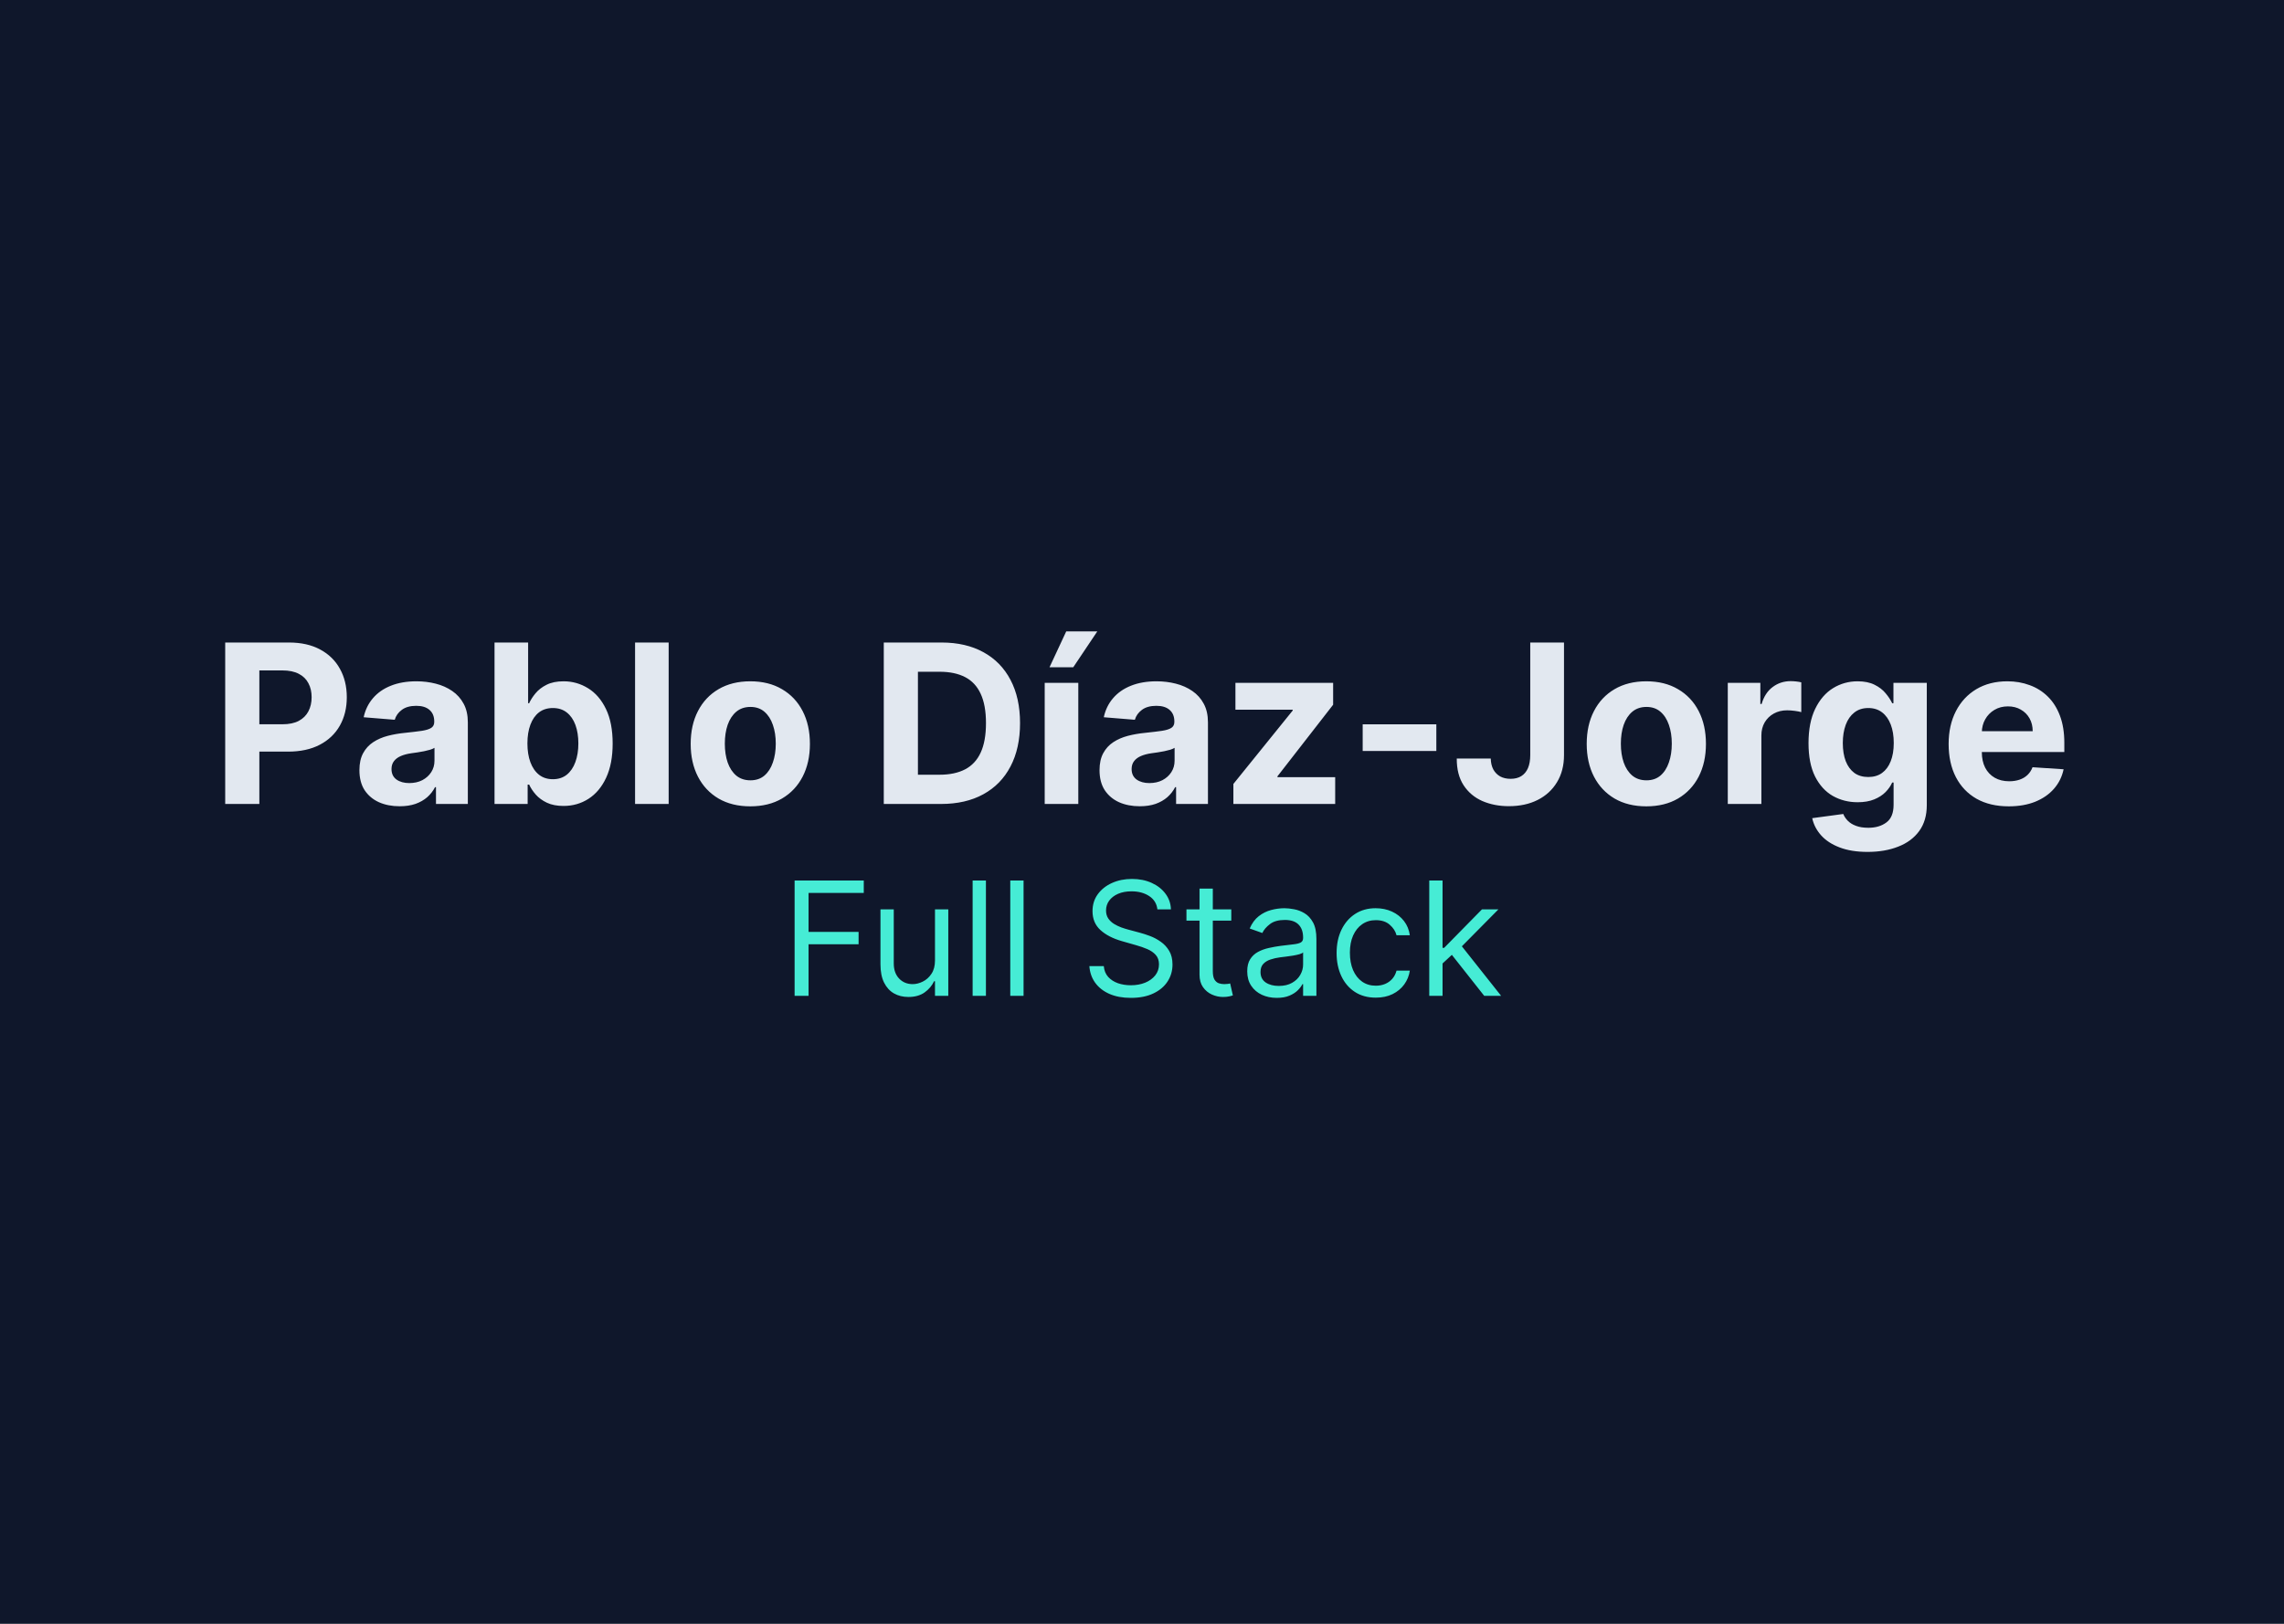 <svg width="1440" height="1024" viewBox="0 0 1440 1024" fill="none" xmlns="http://www.w3.org/2000/svg">
<g clip-path="url(#clip0_3_2)">
<rect width="1440" height="1024" fill="#0F172B"/>
<path d="M141.984 507V405.182H182.155C189.877 405.182 196.456 406.657 201.892 409.607C207.327 412.523 211.47 416.583 214.321 421.787C217.204 426.957 218.646 432.923 218.646 439.685C218.646 446.446 217.188 452.412 214.271 457.582C211.354 462.753 207.129 466.78 201.594 469.663C196.092 472.547 189.43 473.989 181.608 473.989H156.004V456.737H178.128C182.271 456.737 185.684 456.025 188.369 454.599C191.087 453.141 193.109 451.136 194.434 448.584C195.793 445.999 196.473 443.032 196.473 439.685C196.473 436.304 195.793 433.354 194.434 430.835C193.109 428.283 191.087 426.311 188.369 424.919C185.651 423.494 182.204 422.781 178.028 422.781H163.511V507H141.984ZM251.956 508.442C247.084 508.442 242.742 507.597 238.93 505.906C235.119 504.183 232.103 501.647 229.882 498.3C227.694 494.919 226.601 490.71 226.601 485.672C226.601 481.429 227.38 477.866 228.937 474.983C230.495 472.099 232.616 469.779 235.301 468.023C237.986 466.266 241.035 464.94 244.449 464.045C247.896 463.151 251.508 462.521 255.287 462.156C259.728 461.692 263.308 461.261 266.025 460.864C268.743 460.433 270.715 459.803 271.942 458.974C273.168 458.146 273.781 456.92 273.781 455.295V454.997C273.781 451.848 272.787 449.412 270.798 447.689C268.843 445.965 266.059 445.104 262.446 445.104C258.634 445.104 255.602 445.949 253.348 447.639C251.094 449.296 249.603 451.384 248.873 453.903L229.285 452.312C230.28 447.672 232.235 443.662 235.152 440.281C238.068 436.867 241.83 434.249 246.437 432.426C251.077 430.57 256.447 429.642 262.545 429.642C266.788 429.642 270.848 430.139 274.726 431.134C278.637 432.128 282.1 433.669 285.116 435.757C288.166 437.845 290.568 440.53 292.325 443.811C294.082 447.059 294.96 450.954 294.96 455.494V507H274.875V496.411H274.278C273.052 498.797 271.411 500.902 269.356 502.724C267.301 504.514 264.832 505.923 261.949 506.95C259.065 507.945 255.734 508.442 251.956 508.442ZM258.021 493.825C261.137 493.825 263.888 493.212 266.274 491.986C268.66 490.726 270.533 489.036 271.892 486.915C273.251 484.794 273.93 482.391 273.93 479.706V471.602C273.267 472.033 272.356 472.431 271.196 472.795C270.069 473.127 268.793 473.442 267.368 473.74C265.943 474.005 264.517 474.254 263.092 474.486C261.667 474.685 260.374 474.867 259.214 475.033C256.729 475.397 254.558 475.977 252.702 476.773C250.845 477.568 249.404 478.645 248.376 480.004C247.349 481.33 246.835 482.987 246.835 484.976C246.835 487.859 247.879 490.063 249.967 491.588C252.088 493.08 254.773 493.825 258.021 493.825ZM311.789 507V405.182H332.968V443.463H333.614C334.542 441.408 335.885 439.32 337.641 437.199C339.431 435.045 341.751 433.255 344.601 431.83C347.485 430.371 351.064 429.642 355.34 429.642C360.908 429.642 366.046 431.1 370.752 434.017C375.458 436.901 379.22 441.259 382.037 447.092C384.855 452.893 386.263 460.168 386.263 468.918C386.263 477.436 384.888 484.628 382.137 490.494C379.419 496.328 375.707 500.752 371.001 503.768C366.327 506.751 361.09 508.243 355.29 508.243C351.18 508.243 347.684 507.563 344.8 506.205C341.95 504.846 339.613 503.139 337.79 501.084C335.967 498.996 334.575 496.891 333.614 494.77H332.67V507H311.789ZM332.52 468.818C332.52 473.359 333.15 477.32 334.41 480.7C335.669 484.081 337.492 486.716 339.878 488.605C342.265 490.461 345.165 491.389 348.579 491.389C352.026 491.389 354.942 490.445 357.329 488.555C359.715 486.633 361.521 483.982 362.748 480.601C364.007 477.187 364.637 473.259 364.637 468.818C364.637 464.41 364.024 460.532 362.797 457.185C361.571 453.837 359.765 451.219 357.378 449.33C354.992 447.44 352.059 446.496 348.579 446.496C345.132 446.496 342.215 447.407 339.829 449.23C337.475 451.053 335.669 453.638 334.41 456.986C333.15 460.333 332.52 464.277 332.52 468.818ZM421.574 405.182V507H400.395V405.182H421.574ZM473.042 508.491C465.32 508.491 458.641 506.851 453.007 503.57C447.406 500.255 443.08 495.648 440.031 489.749C436.982 483.816 435.457 476.938 435.457 469.116C435.457 461.228 436.982 454.334 440.031 448.435C443.08 442.502 447.406 437.895 453.007 434.614C458.641 431.299 465.32 429.642 473.042 429.642C480.765 429.642 487.427 431.299 493.028 434.614C498.663 437.895 503.005 442.502 506.054 448.435C509.103 454.334 510.628 461.228 510.628 469.116C510.628 476.938 509.103 483.816 506.054 489.749C503.005 495.648 498.663 500.255 493.028 503.57C487.427 506.851 480.765 508.491 473.042 508.491ZM473.142 492.085C476.655 492.085 479.588 491.091 481.942 489.102C484.295 487.08 486.068 484.33 487.261 480.849C488.488 477.369 489.101 473.409 489.101 468.967C489.101 464.526 488.488 460.565 487.261 457.085C486.068 453.605 484.295 450.854 481.942 448.832C479.588 446.811 476.655 445.8 473.142 445.8C469.595 445.8 466.613 446.811 464.193 448.832C461.807 450.854 460 453.605 458.774 457.085C457.581 460.565 456.984 464.526 456.984 468.967C456.984 473.409 457.581 477.369 458.774 480.849C460 484.33 461.807 487.08 464.193 489.102C466.613 491.091 469.595 492.085 473.142 492.085ZM593.293 507H557.199V405.182H593.591C603.833 405.182 612.649 407.22 620.04 411.297C627.431 415.34 633.115 421.157 637.093 428.747C641.103 436.337 643.108 445.419 643.108 455.991C643.108 466.598 641.103 475.712 637.093 483.335C633.115 490.958 627.398 496.808 619.941 500.885C612.516 504.962 603.634 507 593.293 507ZM578.726 488.555H592.398C598.762 488.555 604.114 487.429 608.456 485.175C612.831 482.888 616.112 479.358 618.3 474.585C620.521 469.779 621.631 463.581 621.631 455.991C621.631 448.468 620.521 442.32 618.3 437.547C616.112 432.774 612.848 429.261 608.506 427.007C604.164 424.753 598.811 423.626 592.448 423.626H578.726V488.555ZM658.657 507V430.636H679.836V507H658.657ZM661.689 420.793L672.229 398.172H691.817L676.654 420.793H661.689ZM718.577 508.442C713.705 508.442 709.363 507.597 705.551 505.906C701.74 504.183 698.724 501.647 696.503 498.3C694.316 494.919 693.222 490.71 693.222 485.672C693.222 481.429 694.001 477.866 695.558 474.983C697.116 472.099 699.237 469.779 701.922 468.023C704.607 466.266 707.656 464.94 711.07 464.045C714.517 463.151 718.129 462.521 721.908 462.156C726.349 461.692 729.929 461.261 732.646 460.864C735.364 460.433 737.336 459.803 738.563 458.974C739.789 458.146 740.402 456.92 740.402 455.295V454.997C740.402 451.848 739.408 449.412 737.419 447.689C735.464 445.965 732.68 445.104 729.067 445.104C725.255 445.104 722.223 445.949 719.969 447.639C717.715 449.296 716.224 451.384 715.494 453.903L695.906 452.312C696.901 447.672 698.856 443.662 701.773 440.281C704.69 436.867 708.451 434.249 713.058 432.426C717.699 430.57 723.068 429.642 729.166 429.642C733.409 429.642 737.469 430.139 741.347 431.134C745.258 432.128 748.721 433.669 751.737 435.757C754.787 437.845 757.19 440.53 758.946 443.811C760.703 447.059 761.581 450.954 761.581 455.494V507H741.496V496.411H740.899C739.673 498.797 738.032 500.902 735.977 502.724C733.923 504.514 731.453 505.923 728.57 506.95C725.686 507.945 722.355 508.442 718.577 508.442ZM724.642 493.825C727.758 493.825 730.509 493.212 732.895 491.986C735.281 490.726 737.154 489.036 738.513 486.915C739.872 484.794 740.551 482.391 740.551 479.706V471.602C739.888 472.033 738.977 472.431 737.817 472.795C736.69 473.127 735.414 473.442 733.989 473.74C732.564 474.005 731.138 474.254 729.713 474.486C728.288 474.685 726.995 474.867 725.835 475.033C723.35 475.397 721.179 475.977 719.323 476.773C717.467 477.568 716.025 478.645 714.997 480.004C713.97 481.33 713.456 482.987 713.456 484.976C713.456 487.859 714.5 490.063 716.588 491.588C718.709 493.08 721.394 493.825 724.642 493.825ZM777.615 507V494.372L815.001 448.087V447.54H778.907V430.636H840.505V444.408L805.406 489.55V490.097H841.798V507H777.615ZM905.571 456.787V473.591H859.136V456.787H905.571ZM964.782 405.182H986.061V476.176C986.061 482.739 984.586 488.439 981.636 493.278C978.72 498.117 974.659 501.846 969.456 504.464C964.252 507.083 958.203 508.392 951.309 508.392C945.178 508.392 939.61 507.315 934.605 505.161C929.633 502.973 925.689 499.659 922.773 495.217C919.856 490.743 918.414 485.125 918.447 478.364H939.875C939.941 481.048 940.488 483.352 941.515 485.274C942.576 487.163 944.018 488.622 945.841 489.649C947.697 490.643 949.884 491.141 952.403 491.141C955.055 491.141 957.292 490.577 959.115 489.45C960.971 488.29 962.38 486.6 963.341 484.379C964.302 482.159 964.782 479.424 964.782 476.176V405.182ZM1037.96 508.491C1030.24 508.491 1023.56 506.851 1017.93 503.57C1012.33 500.255 1008 495.648 1004.95 489.749C1001.9 483.816 1000.38 476.938 1000.38 469.116C1000.38 461.228 1001.9 454.334 1004.95 448.435C1008 442.502 1012.33 437.895 1017.93 434.614C1023.56 431.299 1030.24 429.642 1037.96 429.642C1045.69 429.642 1052.35 431.299 1057.95 434.614C1063.58 437.895 1067.93 442.502 1070.98 448.435C1074.02 454.334 1075.55 461.228 1075.55 469.116C1075.55 476.938 1074.02 483.816 1070.98 489.749C1067.93 495.648 1063.58 500.255 1057.95 503.57C1052.35 506.851 1045.69 508.491 1037.96 508.491ZM1038.06 492.085C1041.58 492.085 1044.51 491.091 1046.86 489.102C1049.22 487.08 1050.99 484.33 1052.18 480.849C1053.41 477.369 1054.02 473.409 1054.02 468.967C1054.02 464.526 1053.41 460.565 1052.18 457.085C1050.99 453.605 1049.22 450.854 1046.86 448.832C1044.51 446.811 1041.58 445.8 1038.06 445.8C1034.52 445.8 1031.53 446.811 1029.11 448.832C1026.73 450.854 1024.92 453.605 1023.7 457.085C1022.5 460.565 1021.91 464.526 1021.91 468.967C1021.91 473.409 1022.5 477.369 1023.7 480.849C1024.92 484.33 1026.73 487.08 1029.11 489.102C1031.53 491.091 1034.52 492.085 1038.06 492.085ZM1089.32 507V430.636H1109.85V443.96H1110.65C1112.04 439.221 1114.38 435.641 1117.66 433.222C1120.94 430.769 1124.72 429.543 1128.99 429.543C1130.05 429.543 1131.2 429.609 1132.42 429.741C1133.65 429.874 1134.73 430.056 1135.66 430.288V449.081C1134.66 448.783 1133.29 448.518 1131.53 448.286C1129.77 448.054 1128.17 447.938 1126.71 447.938C1123.59 447.938 1120.81 448.617 1118.35 449.976C1115.94 451.302 1114.01 453.158 1112.59 455.544C1111.2 457.93 1110.5 460.681 1110.5 463.797V507H1089.32ZM1177.45 537.227C1170.59 537.227 1164.71 536.283 1159.81 534.393C1154.93 532.537 1151.06 530.002 1148.17 526.787C1145.29 523.572 1143.42 519.959 1142.55 515.949L1162.14 513.314C1162.74 514.839 1163.68 516.264 1164.98 517.589C1166.27 518.915 1167.98 519.976 1170.1 520.771C1172.25 521.6 1174.87 522.014 1177.95 522.014C1182.56 522.014 1186.35 520.887 1189.34 518.634C1192.35 516.413 1193.86 512.684 1193.86 507.447V493.477H1192.97C1192.04 495.598 1190.65 497.604 1188.79 499.493C1186.93 501.382 1184.55 502.923 1181.63 504.116C1178.71 505.31 1175.23 505.906 1171.19 505.906C1165.46 505.906 1160.24 504.58 1155.53 501.929C1150.86 499.244 1147.13 495.151 1144.34 489.649C1141.59 484.114 1140.22 477.121 1140.22 468.669C1140.22 460.018 1141.63 452.793 1144.44 446.993C1147.26 441.193 1151.01 436.851 1155.68 433.967C1160.39 431.084 1165.54 429.642 1171.14 429.642C1175.42 429.642 1179 430.371 1181.88 431.83C1184.76 433.255 1187.08 435.045 1188.84 437.199C1190.63 439.32 1192 441.408 1192.97 443.463H1193.76V430.636H1214.79V507.746C1214.79 514.242 1213.2 519.678 1210.02 524.053C1206.84 528.428 1202.43 531.709 1196.79 533.896C1191.19 536.117 1184.75 537.227 1177.45 537.227ZM1177.9 489.997C1181.32 489.997 1184.2 489.152 1186.55 487.462C1188.94 485.738 1190.76 483.286 1192.02 480.104C1193.31 476.889 1193.96 473.044 1193.96 468.57C1193.96 464.095 1193.33 460.217 1192.07 456.936C1190.81 453.622 1188.99 451.053 1186.6 449.23C1184.22 447.407 1181.32 446.496 1177.9 446.496C1174.42 446.496 1171.49 447.44 1169.1 449.33C1166.72 451.186 1164.91 453.771 1163.68 457.085C1162.46 460.4 1161.84 464.228 1161.84 468.57C1161.84 472.978 1162.46 476.789 1163.68 480.004C1164.94 483.186 1166.75 485.655 1169.1 487.412C1171.49 489.135 1174.42 489.997 1177.9 489.997ZM1266.45 508.491C1258.59 508.491 1251.83 506.901 1246.16 503.719C1240.53 500.504 1236.19 495.963 1233.14 490.097C1230.09 484.197 1228.56 477.22 1228.56 469.166C1228.56 461.311 1230.09 454.417 1233.14 448.484C1236.19 442.552 1240.48 437.928 1246.01 434.614C1251.58 431.299 1258.11 429.642 1265.6 429.642C1270.64 429.642 1275.33 430.454 1279.67 432.078C1284.05 433.669 1287.86 436.072 1291.11 439.287C1294.39 442.502 1296.94 446.545 1298.76 451.418C1300.58 456.257 1301.5 461.924 1301.5 468.42V474.237H1237.01V461.112H1281.56C1281.56 458.063 1280.9 455.362 1279.57 453.009C1278.25 450.655 1276.41 448.816 1274.05 447.49C1271.73 446.131 1269.03 445.452 1265.95 445.452C1262.73 445.452 1259.88 446.197 1257.4 447.689C1254.95 449.147 1253.02 451.119 1251.63 453.605C1250.24 456.058 1249.53 458.792 1249.49 461.808V474.287C1249.49 478.065 1250.19 481.33 1251.58 484.081C1253.01 486.832 1255.01 488.953 1257.6 490.445C1260.18 491.936 1263.25 492.682 1266.79 492.682C1269.15 492.682 1271.3 492.35 1273.26 491.688C1275.21 491.025 1276.89 490.03 1278.28 488.705C1279.67 487.379 1280.73 485.755 1281.46 483.832L1301.05 485.125C1300.05 489.831 1298.02 493.941 1294.93 497.455C1291.88 500.935 1287.94 503.652 1283.1 505.608C1278.3 507.53 1272.74 508.491 1266.45 508.491Z" fill="#E2E8F0"/>
<path d="M500.975 628V555.273H544.583V563.085H509.782V587.659H541.316V595.472H509.782V628H500.975ZM589.487 605.699V573.455H597.868V628H589.487V618.767H588.919C587.64 621.537 585.652 623.893 582.953 625.834C580.254 627.751 576.845 628.71 572.725 628.71C569.316 628.71 566.286 627.964 563.635 626.473C560.983 624.958 558.9 622.685 557.385 619.655C555.869 616.601 555.112 612.754 555.112 608.114V573.455H563.493V607.545C563.493 611.523 564.605 614.695 566.831 617.062C569.08 619.43 571.944 620.614 575.424 620.614C577.508 620.614 579.627 620.081 581.781 619.016C583.959 617.95 585.782 616.317 587.25 614.115C588.741 611.913 589.487 609.108 589.487 605.699ZM621.598 555.273V628H613.217V555.273H621.598ZM645.328 555.273V628H636.948V555.273H645.328ZM729.712 573.455C729.286 569.856 727.558 567.062 724.528 565.074C721.497 563.085 717.781 562.091 713.377 562.091C710.157 562.091 707.34 562.612 704.925 563.653C702.534 564.695 700.664 566.127 699.315 567.95C697.989 569.773 697.326 571.845 697.326 574.165C697.326 576.106 697.788 577.775 698.711 579.172C699.658 580.545 700.865 581.693 702.333 582.616C703.801 583.516 705.34 584.262 706.95 584.854C708.559 585.422 710.039 585.884 711.388 586.239L718.775 588.227C720.669 588.724 722.776 589.411 725.096 590.287C727.44 591.163 729.677 592.358 731.808 593.874C733.962 595.365 735.737 597.283 737.134 599.626C738.531 601.97 739.229 604.847 739.229 608.256C739.229 612.186 738.2 615.737 736.14 618.909C734.104 622.081 731.121 624.603 727.191 626.473C723.285 628.343 718.538 629.278 712.951 629.278C707.743 629.278 703.233 628.438 699.421 626.757C695.633 625.076 692.65 622.732 690.472 619.726C688.318 616.719 687.099 613.227 686.815 609.25H695.906C696.142 611.996 697.066 614.269 698.675 616.068C700.309 617.844 702.369 619.17 704.854 620.045C707.364 620.898 710.063 621.324 712.951 621.324C716.313 621.324 719.331 620.779 722.006 619.69C724.682 618.578 726.8 617.039 728.363 615.074C729.925 613.085 730.707 610.765 730.707 608.114C730.707 605.699 730.032 603.734 728.683 602.219C727.333 600.704 725.558 599.473 723.356 598.526C721.154 597.579 718.775 596.75 716.218 596.04L707.269 593.483C701.587 591.849 697.089 589.518 693.775 586.487C690.46 583.457 688.803 579.491 688.803 574.591C688.803 570.519 689.904 566.968 692.106 563.938C694.331 560.884 697.314 558.516 701.055 556.835C704.819 555.131 709.021 554.278 713.661 554.278C718.349 554.278 722.515 555.119 726.161 556.8C729.807 558.457 732.695 560.73 734.826 563.618C736.98 566.506 738.117 569.785 738.235 573.455H729.712ZM776.294 573.455V580.557H748.027V573.455H776.294ZM756.266 560.386H764.647V612.375C764.647 614.742 764.99 616.518 765.676 617.702C766.387 618.862 767.286 619.643 768.375 620.045C769.488 620.424 770.66 620.614 771.891 620.614C772.814 620.614 773.572 620.566 774.164 620.472C774.756 620.353 775.229 620.259 775.584 620.188L777.289 627.716C776.721 627.929 775.927 628.142 774.909 628.355C773.891 628.592 772.601 628.71 771.039 628.71C768.671 628.71 766.351 628.201 764.078 627.183C761.829 626.165 759.959 624.615 758.468 622.531C757 620.448 756.266 617.82 756.266 614.648V560.386ZM804.952 629.278C801.496 629.278 798.359 628.627 795.542 627.325C792.724 626 790.487 624.094 788.83 621.608C787.173 619.098 786.344 616.068 786.344 612.517C786.344 609.392 786.96 606.859 788.191 604.918C789.422 602.953 791.067 601.414 793.127 600.301C795.186 599.188 797.459 598.36 799.945 597.815C802.454 597.247 804.976 596.797 807.509 596.466C810.823 596.04 813.51 595.72 815.57 595.507C817.653 595.27 819.168 594.88 820.115 594.335C821.086 593.791 821.571 592.844 821.571 591.494V591.21C821.571 587.706 820.613 584.984 818.695 583.043C816.801 581.101 813.925 580.131 810.066 580.131C806.065 580.131 802.928 581.007 800.655 582.759C798.382 584.51 796.784 586.381 795.861 588.369L787.907 585.528C789.327 582.214 791.221 579.634 793.588 577.787C795.98 575.917 798.584 574.615 801.401 573.881C804.242 573.123 807.035 572.744 809.782 572.744C811.533 572.744 813.546 572.957 815.819 573.384C818.115 573.786 820.328 574.626 822.459 575.905C824.614 577.183 826.401 579.113 827.821 581.693C829.242 584.274 829.952 587.73 829.952 592.062V628H821.571V620.614H821.145C820.577 621.797 819.63 623.064 818.304 624.413C816.979 625.763 815.215 626.911 813.013 627.858C810.811 628.805 808.124 629.278 804.952 629.278ZM806.23 621.75C809.545 621.75 812.338 621.099 814.611 619.797C816.908 618.495 818.636 616.814 819.796 614.754C820.98 612.695 821.571 610.528 821.571 608.256V600.585C821.216 601.011 820.435 601.402 819.228 601.757C818.044 602.089 816.671 602.384 815.108 602.645C813.569 602.882 812.066 603.095 810.598 603.284C809.154 603.45 807.982 603.592 807.083 603.71C804.905 603.994 802.869 604.456 800.975 605.095C799.105 605.711 797.589 606.646 796.429 607.901C795.293 609.132 794.725 610.812 794.725 612.943C794.725 615.855 795.802 618.057 797.956 619.548C800.134 621.016 802.892 621.75 806.23 621.75ZM867.408 629.136C862.294 629.136 857.891 627.929 854.197 625.514C850.504 623.099 847.663 619.773 845.675 615.536C843.686 611.298 842.692 606.456 842.692 601.011C842.692 595.472 843.71 590.583 845.746 586.345C847.805 582.084 850.67 578.758 854.339 576.366C858.033 573.952 862.341 572.744 867.266 572.744C871.101 572.744 874.557 573.455 877.635 574.875C880.713 576.295 883.234 578.284 885.199 580.841C887.164 583.398 888.383 586.381 888.857 589.79H880.476C879.837 587.304 878.416 585.102 876.214 583.185C874.036 581.243 871.101 580.273 867.408 580.273C864.141 580.273 861.276 581.125 858.814 582.83C856.375 584.51 854.47 586.89 853.097 589.967C851.747 593.021 851.072 596.608 851.072 600.727C851.072 604.941 851.735 608.611 853.061 611.736C854.411 614.861 856.304 617.287 858.743 619.016C861.205 620.744 864.093 621.608 867.408 621.608C869.586 621.608 871.562 621.229 873.338 620.472C875.114 619.714 876.617 618.625 877.848 617.205C879.079 615.784 879.955 614.08 880.476 612.091H888.857C888.383 615.311 887.211 618.211 885.341 620.791C883.494 623.348 881.044 625.384 877.99 626.899C874.96 628.391 871.432 629.136 867.408 629.136ZM908.92 608.114L908.778 597.744H910.483L934.347 573.455H944.716L919.29 599.165H918.58L908.92 608.114ZM901.108 628V555.273H909.489V628H901.108ZM935.767 628L914.46 601.011L920.426 595.188L946.42 628H935.767Z" fill="#46ECD5"/>
</g>
<defs>
<clipPath id="clip0_3_2">
<rect width="1440" height="1024" fill="white"/>
</clipPath>
</defs>
</svg>
